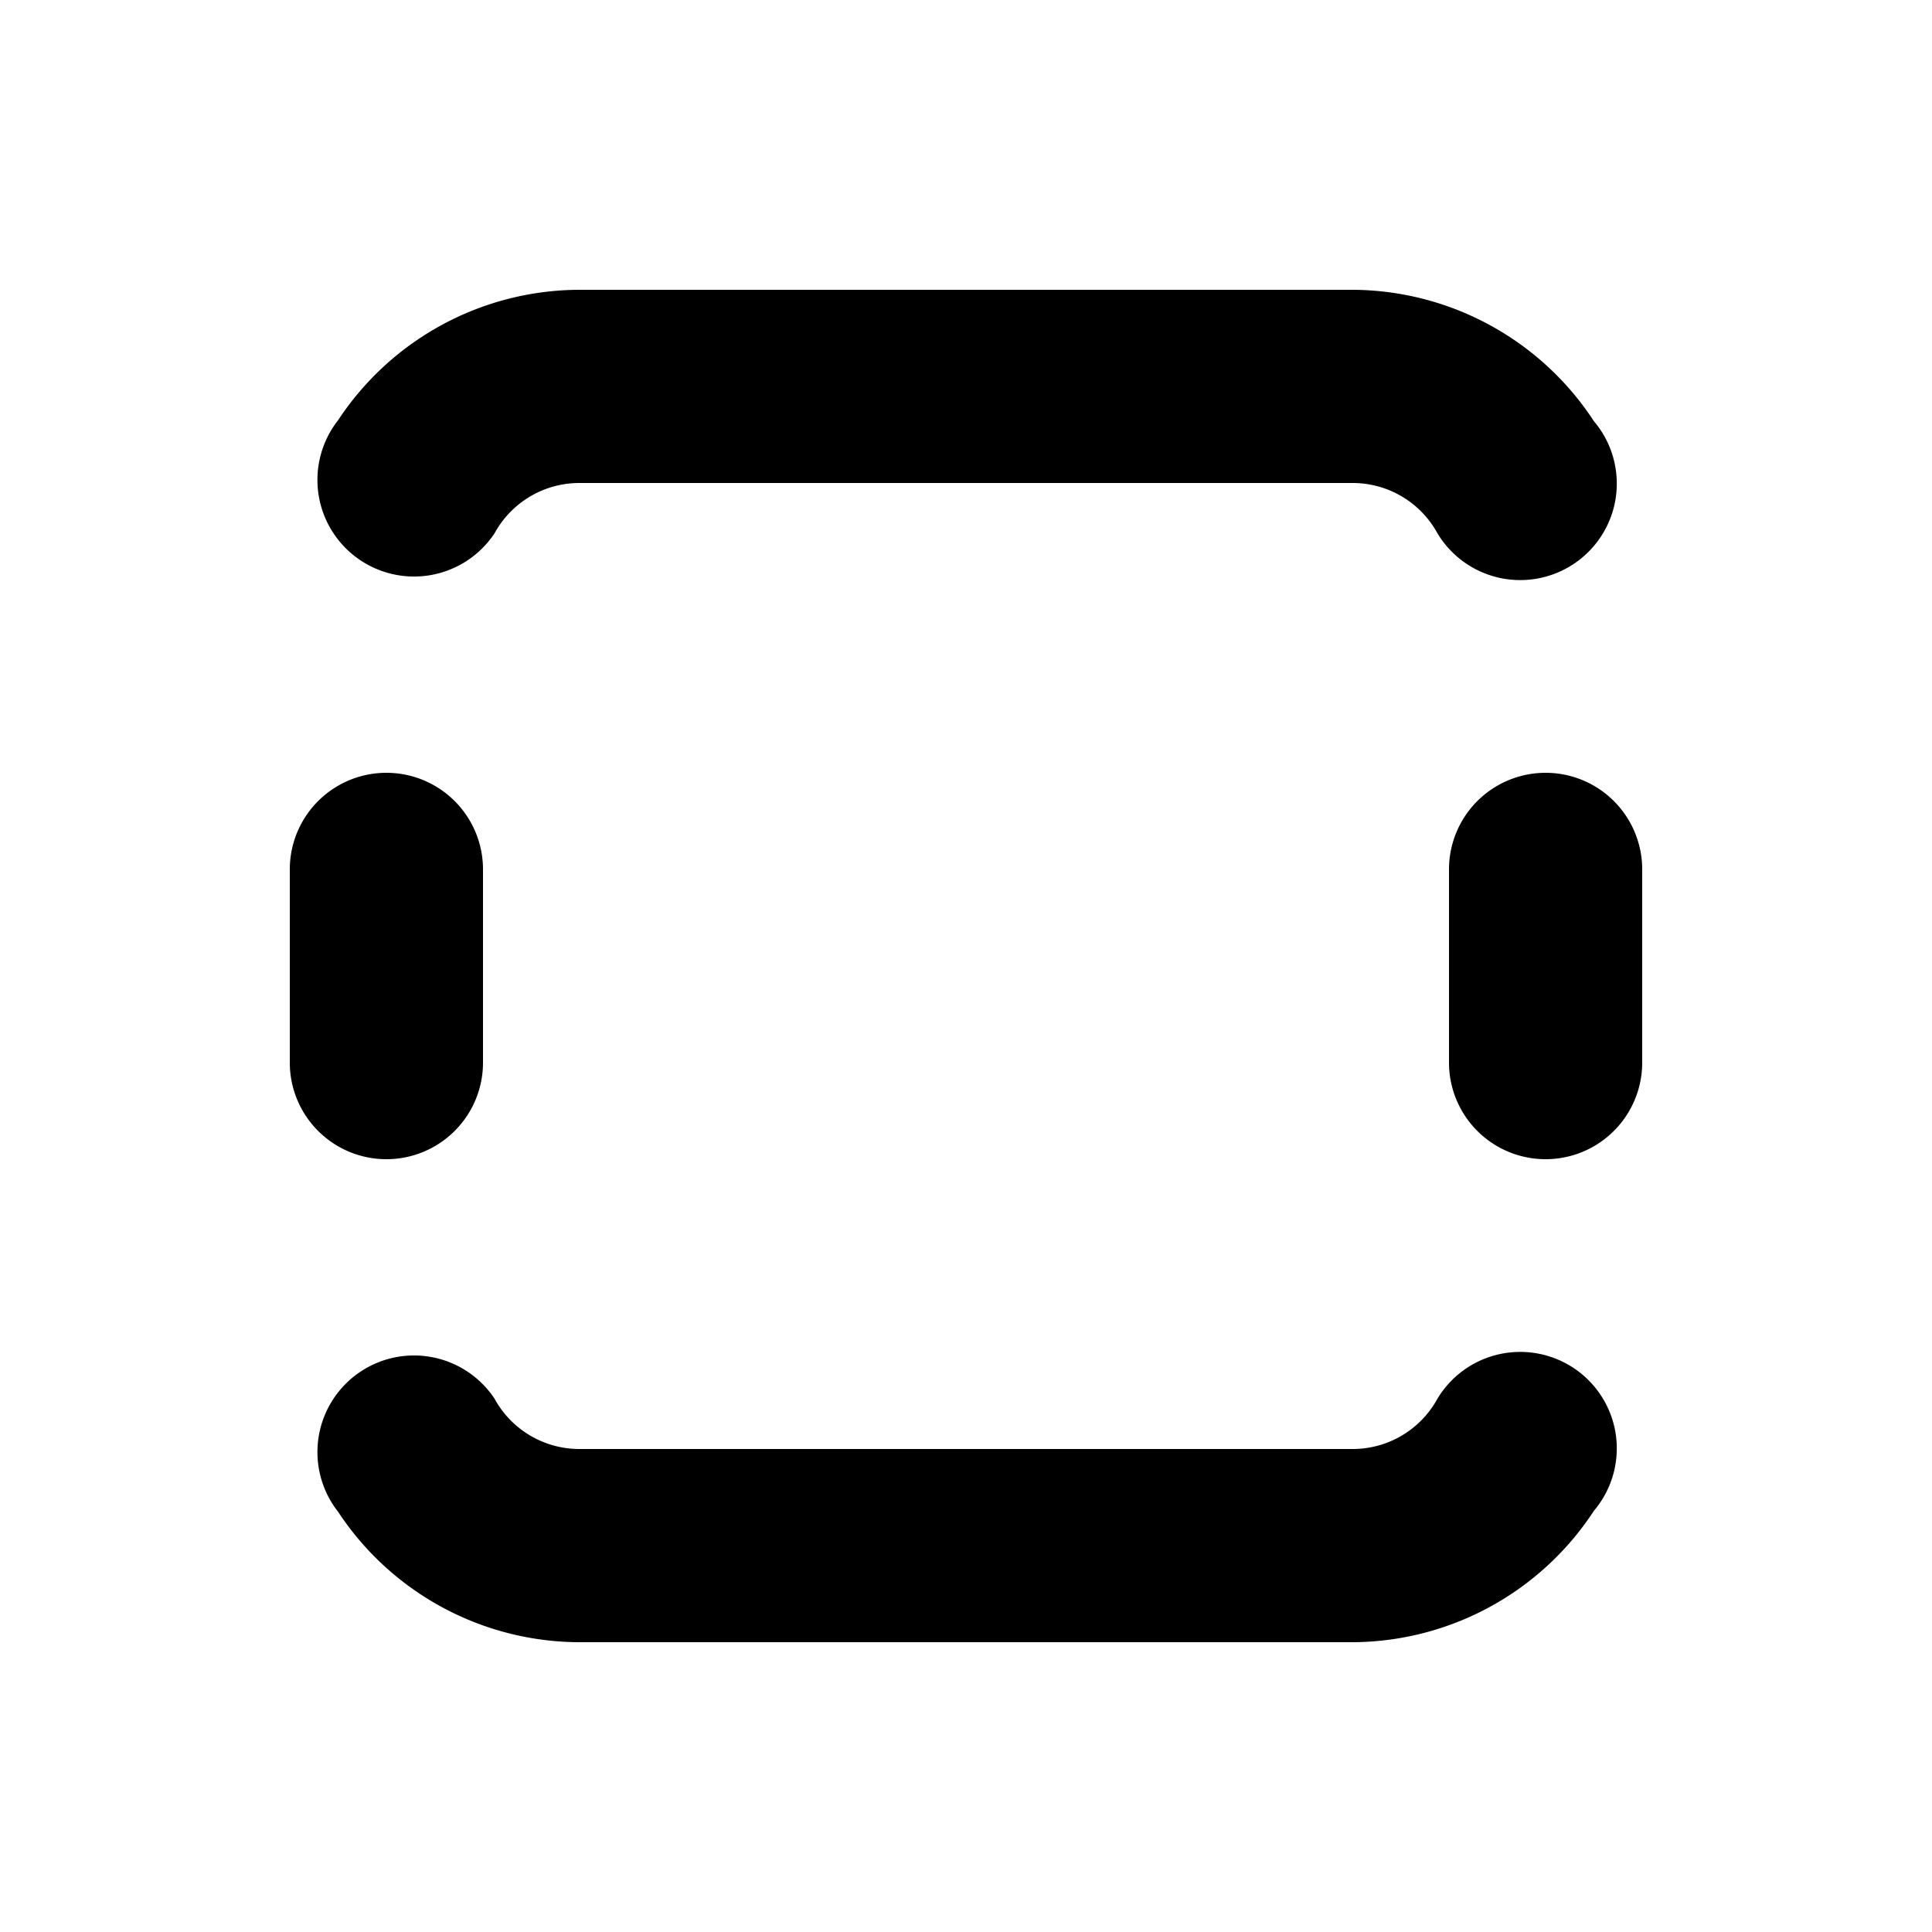 <svg width="20" height="20" viewBox="0 0 20 20" xmlns="http://www.w3.org/2000/svg"><path d="M5.12 5.52A1 1 0 0 1 6 5h8a1 1 0 0 1 .88.52 1 1 0 0 0 1.84-.33 1 1 0 0 0-.22-.83A3 3 0 0 0 14 3H6a3 3 0 0 0-2.5 1.35 1 1 0 1 0 1.62 1.17Zm0 8.96A1 1 0 0 0 6 15h8a1 1 0 0 0 .88-.52 1 1 0 0 1 1.84.33 1 1 0 0 1-.22.83A3 3 0 0 1 14 17H6a3 3 0 0 1-2.5-1.35 1 1 0 1 1 1.62-1.17ZM4 12a1 1 0 0 1-1-1V9a1 1 0 1 1 2 0v2a1 1 0 0 1-1 1Zm11-1a1 1 0 0 0 2 0V9a1 1 0 1 0-2 0v2Z"/></svg>